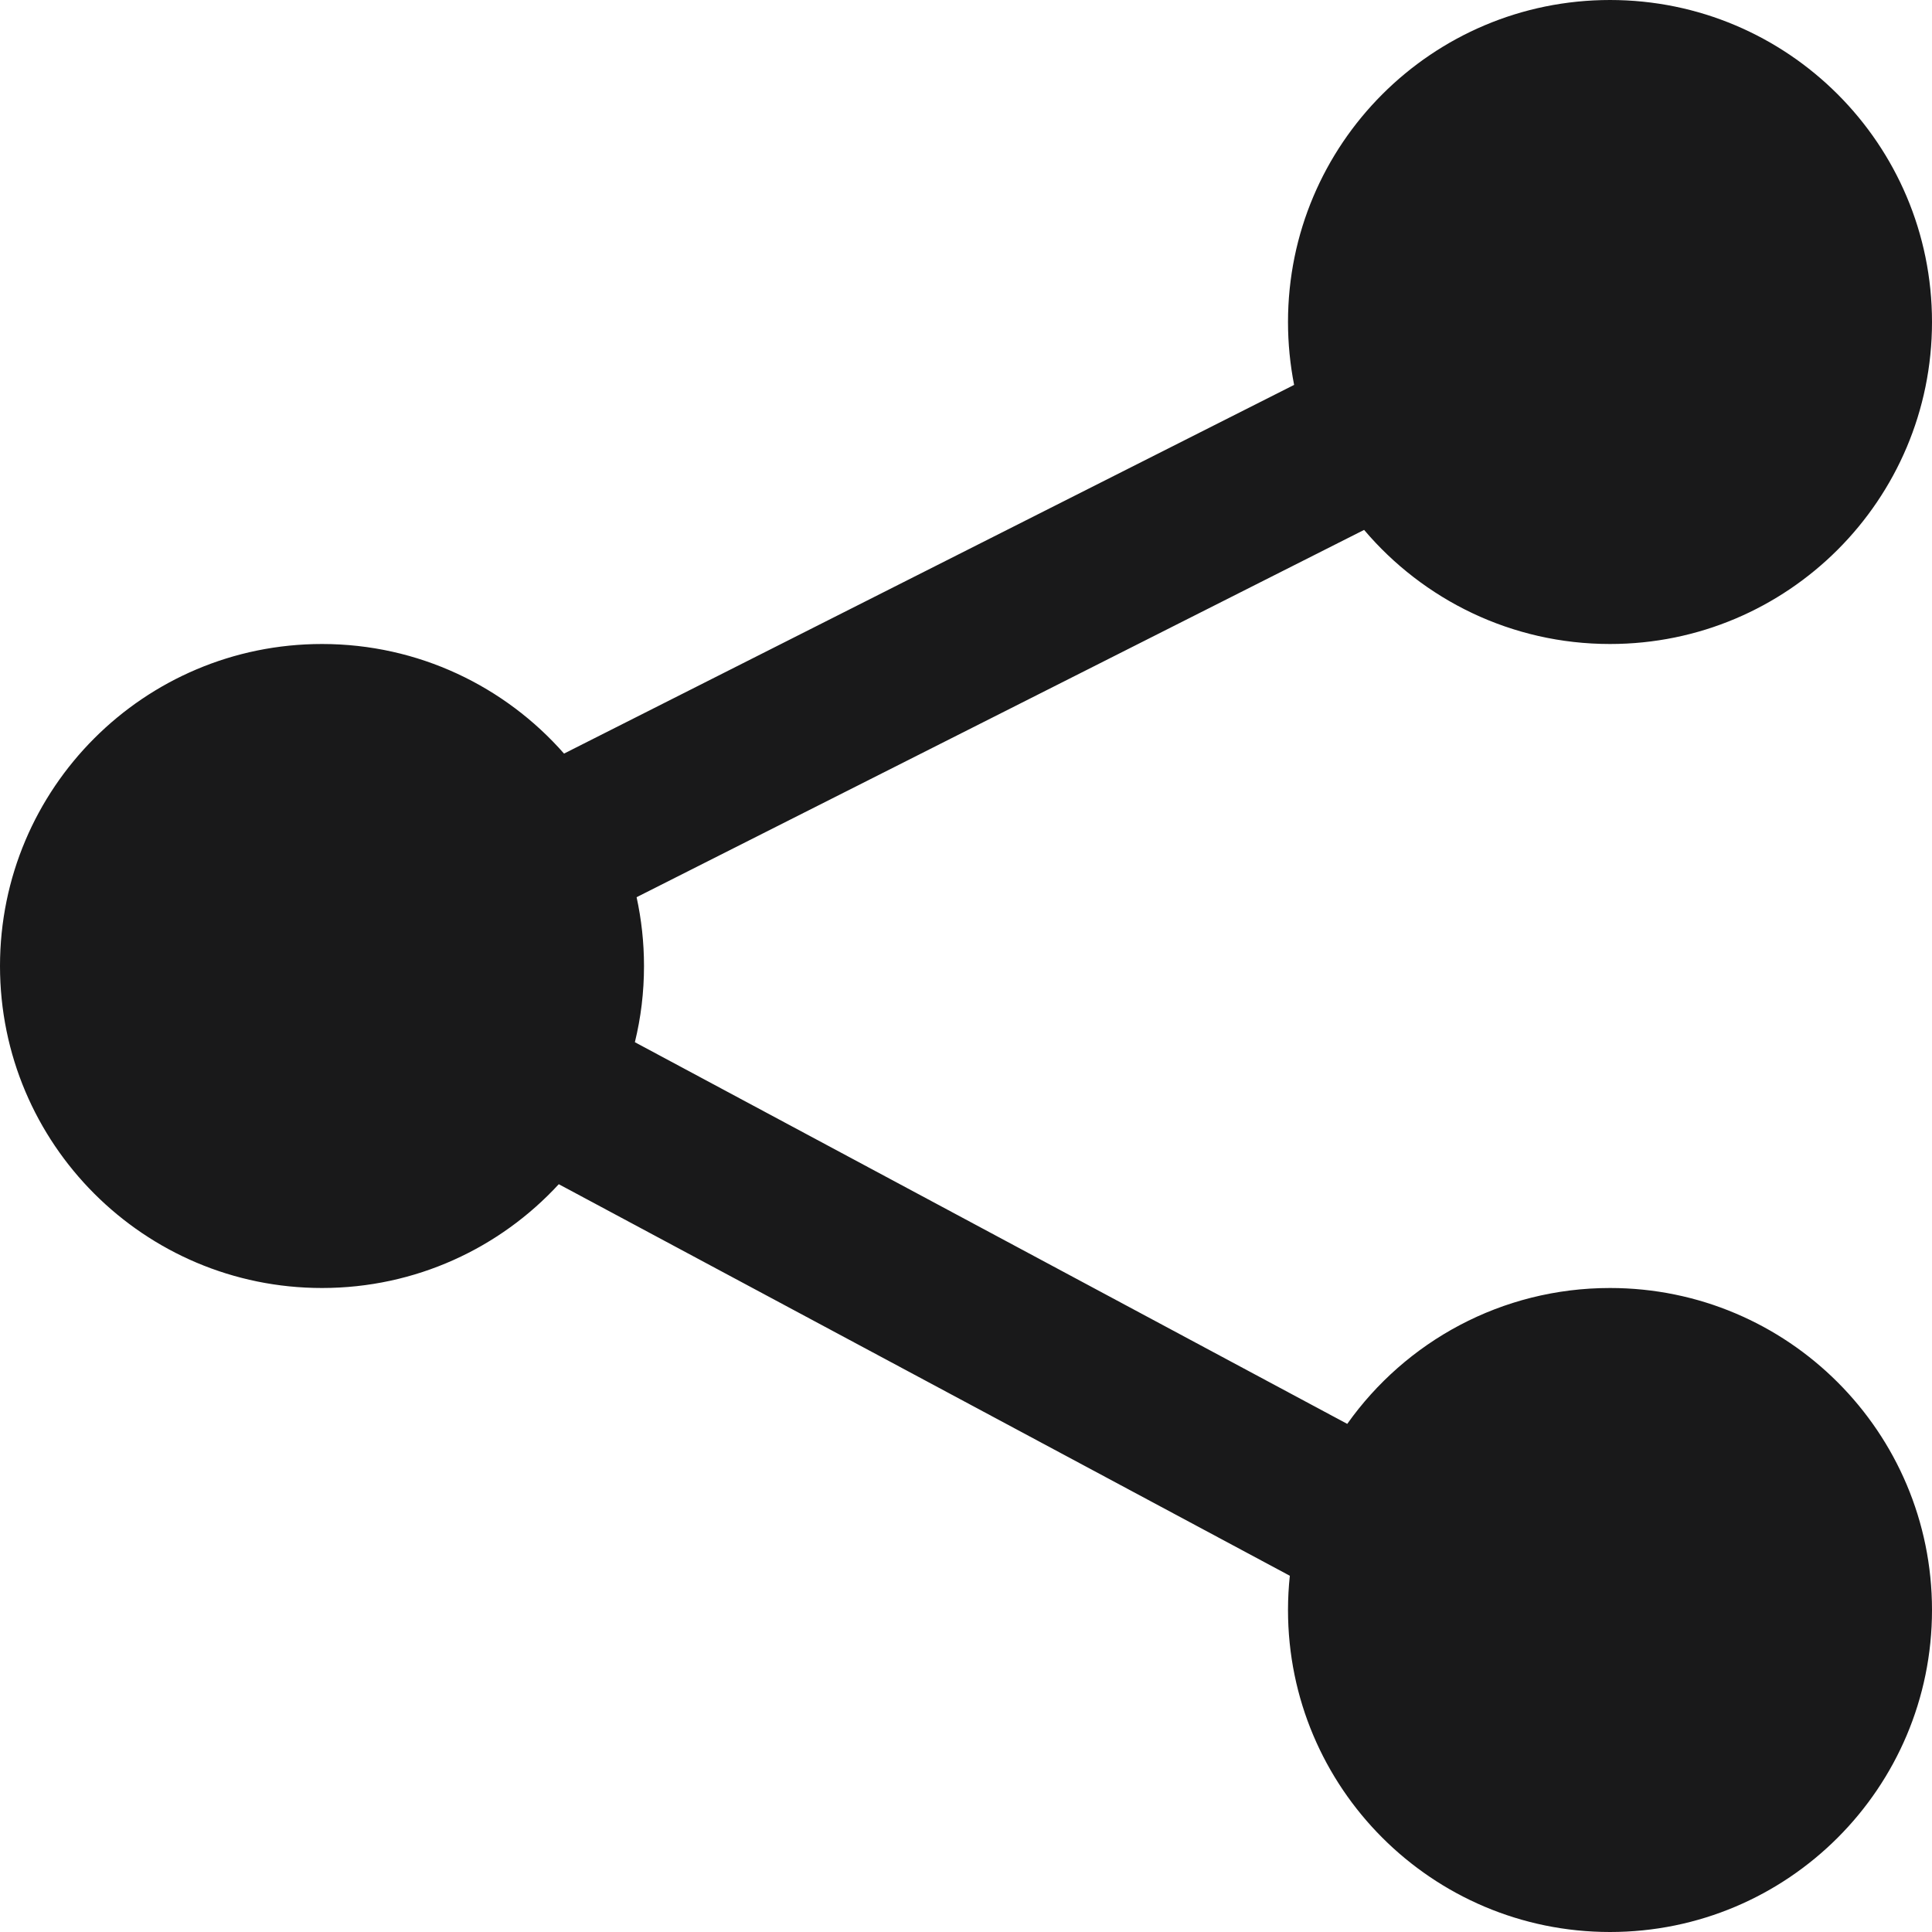 <svg xmlns="http://www.w3.org/2000/svg" fill="none" viewBox="0 0 18 18" height="18" width="18">
<path fill="#19191A" d="M15 0C16.657 0 18 1.343 18 3C18 4.657 16.657 6 15 6C14.082 6 13.26 5.587 12.709 4.937L5.931 8.359C5.976 8.565 6 8.78 6 9C6 9.245 5.971 9.482 5.915 9.71L12.552 13.266C13.095 12.5 13.989 12 15 12C16.657 12 18 13.343 18 15C18 16.657 16.657 18 15 18C13.343 18 12 16.657 12 15C12 14.892 12.006 14.786 12.017 14.681L5.206 11.033C4.658 11.628 3.872 12 3 12C1.343 12 0 10.657 0 9C0 7.343 1.343 6 3 6C3.898 6 4.705 6.395 5.255 7.021L12.057 3.586C12.02 3.397 12 3.201 12 3C12 1.343 13.343 0 15 0Z" clip-rule="evenodd" fill-rule="evenodd"/>
</svg>